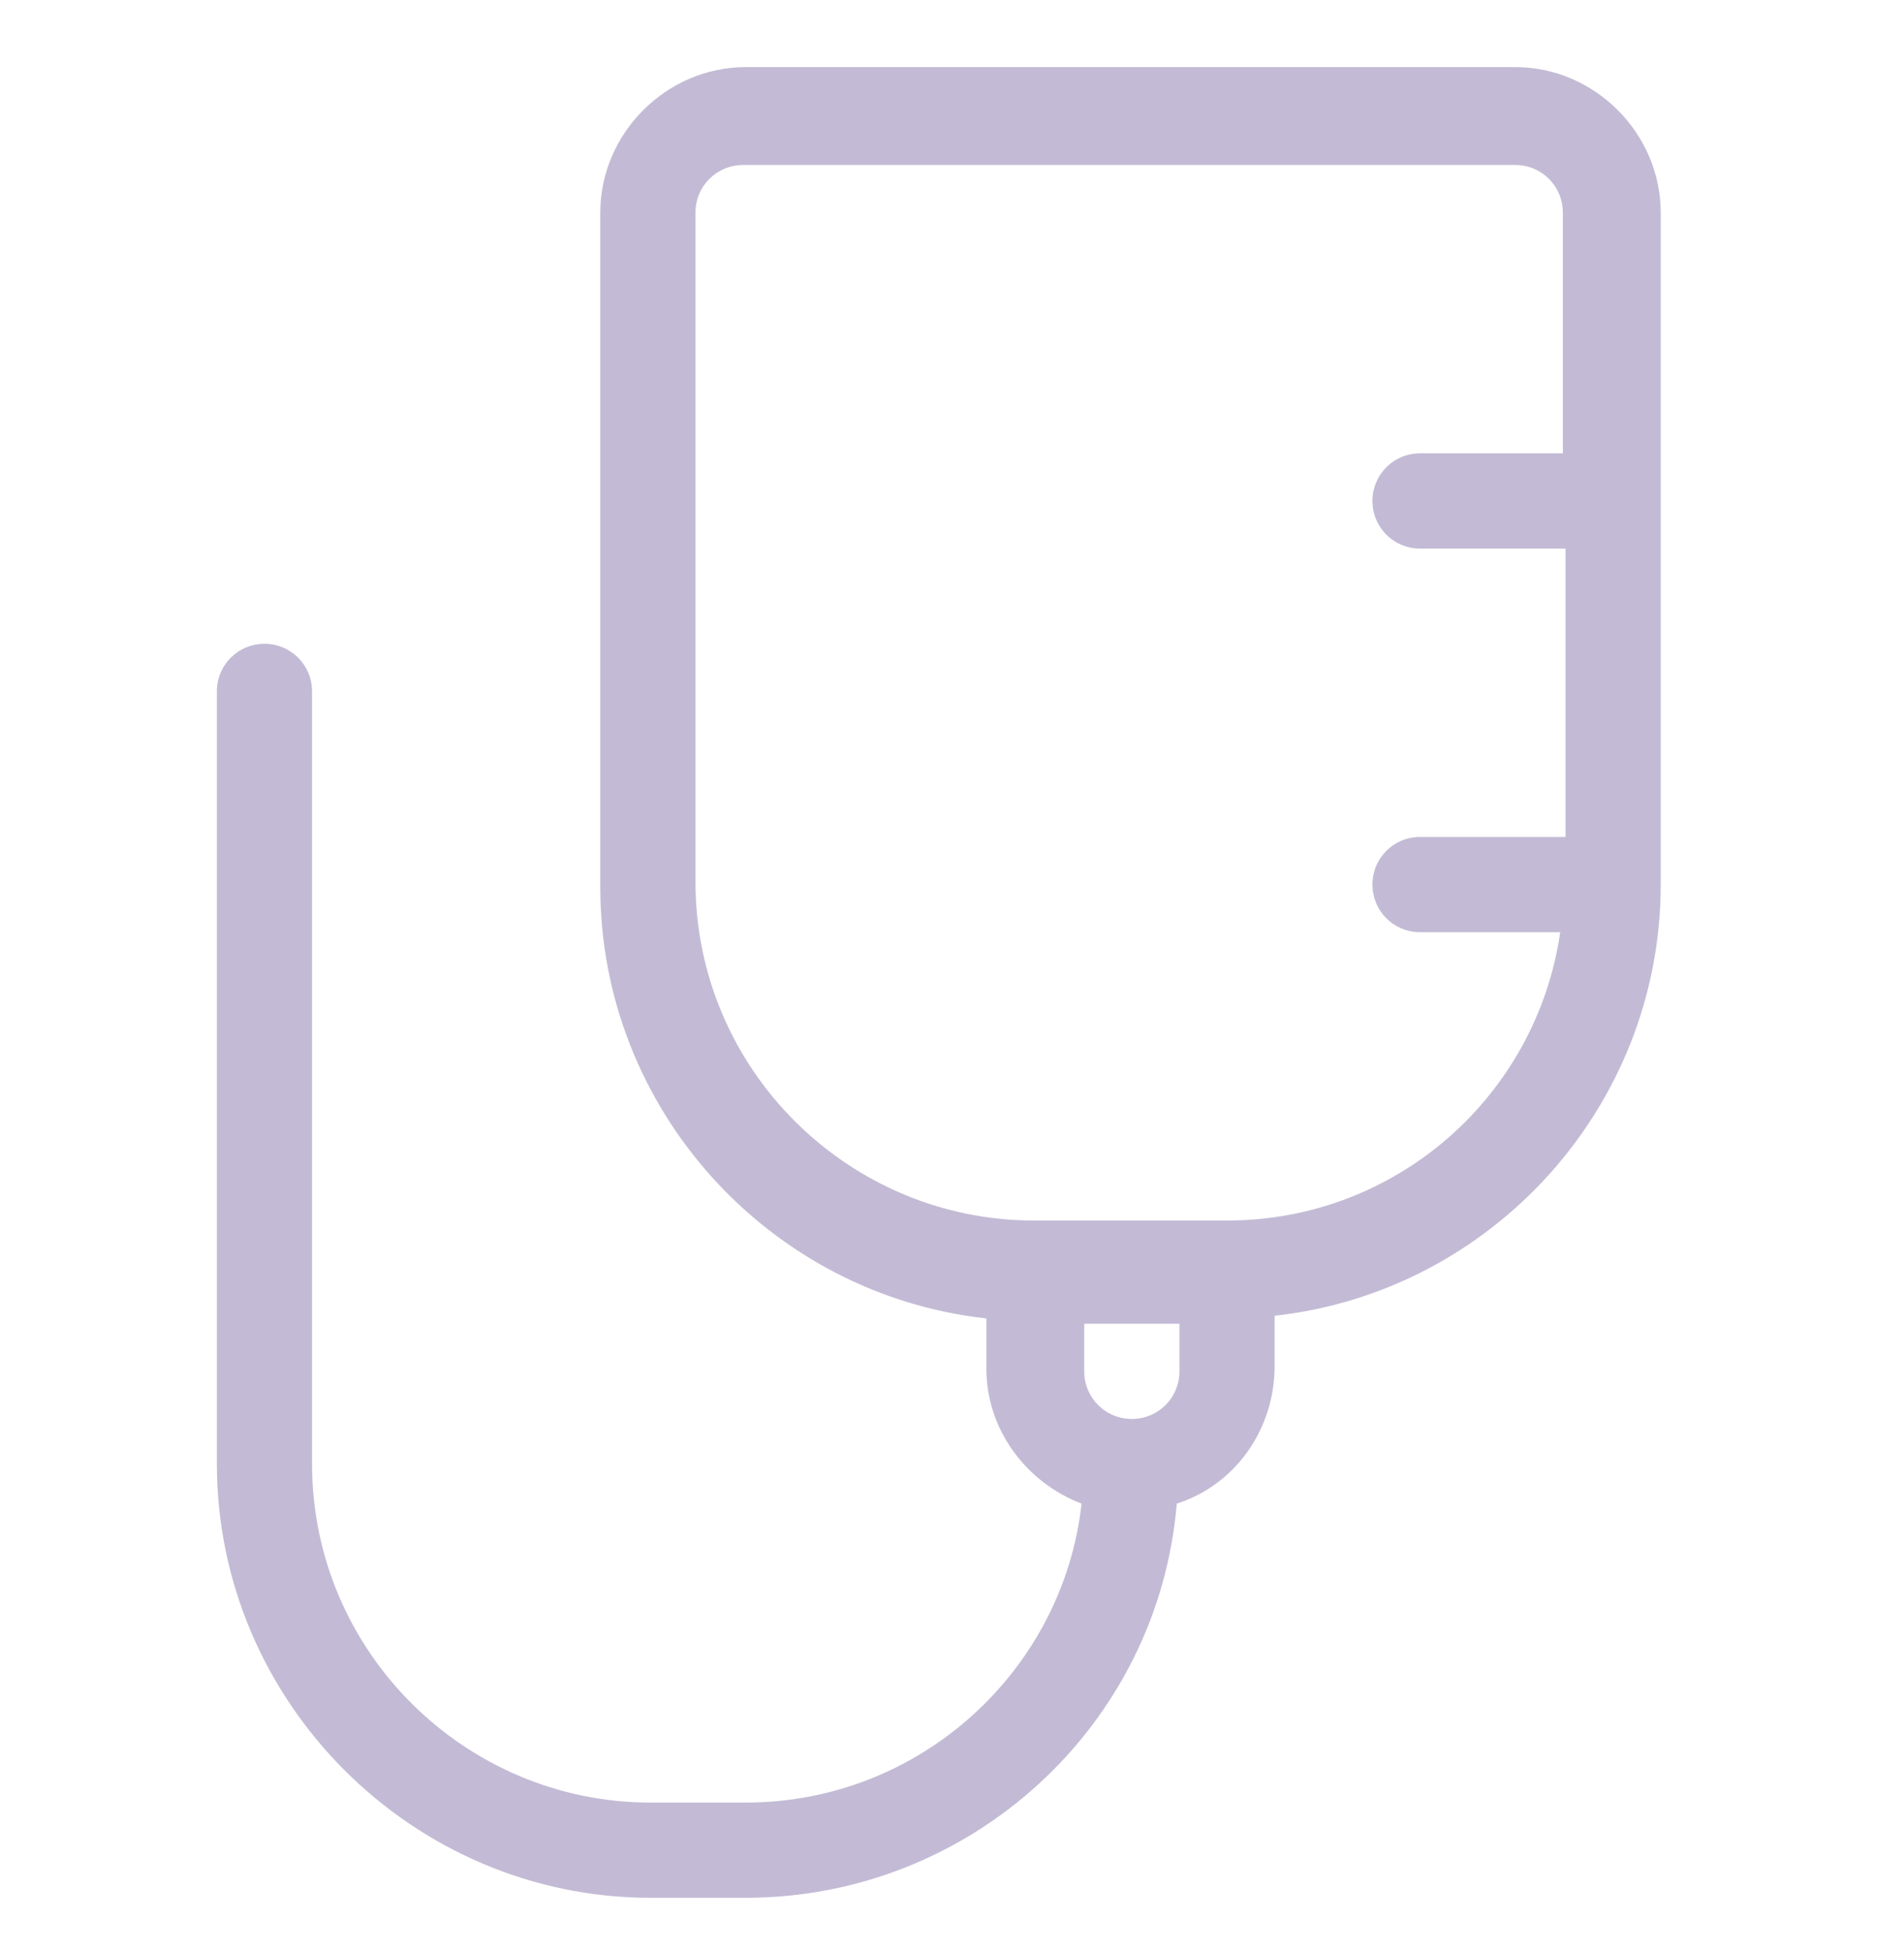 <svg xmlns="http://www.w3.org/2000/svg" fill="none" viewBox="0 0 40 41" height="41" width="40">
<path fill="#C3BBD5" d="M31.889 1.409H15.667C14 1.409 12.611 2.798 12.611 4.465V18.631C12.611 23.298 16.167 27.187 20.722 27.687V28.743C20.722 30.02 21.556 31.131 22.722 31.576C22.333 35.076 19.333 37.854 15.667 37.854H13.667C9.778 37.854 6.556 34.687 6.556 30.743V14.52C6.556 13.965 6.111 13.52 5.556 13.52C5 13.52 4.556 13.965 4.556 14.52V30.743C4.556 35.743 8.667 39.854 13.667 39.854H15.667C20.389 39.854 24.333 36.243 24.722 31.576C25.945 31.187 26.778 30.02 26.778 28.687V27.631C31.333 27.131 34.889 23.243 34.889 18.576V4.465C34.889 2.798 33.5 1.409 31.833 1.409H31.889ZM24.778 28.798C24.778 29.354 24.333 29.798 23.778 29.798C23.222 29.798 22.778 29.354 22.778 28.798V27.798H24.778V28.798ZM32.889 9.52H29.833C29.278 9.52 28.833 9.965 28.833 10.52C28.833 11.076 29.278 11.52 29.833 11.52H32.889V17.576H29.833C29.278 17.576 28.833 18.02 28.833 18.576C28.833 19.131 29.278 19.576 29.833 19.576H32.778C32.278 23.02 29.333 25.631 25.778 25.631H21.722C17.833 25.631 14.611 22.465 14.611 18.52V4.465C14.611 3.909 15.056 3.465 15.611 3.465H31.833C32.389 3.465 32.833 3.909 32.833 4.465V9.52H32.889Z"></path>
</svg>

